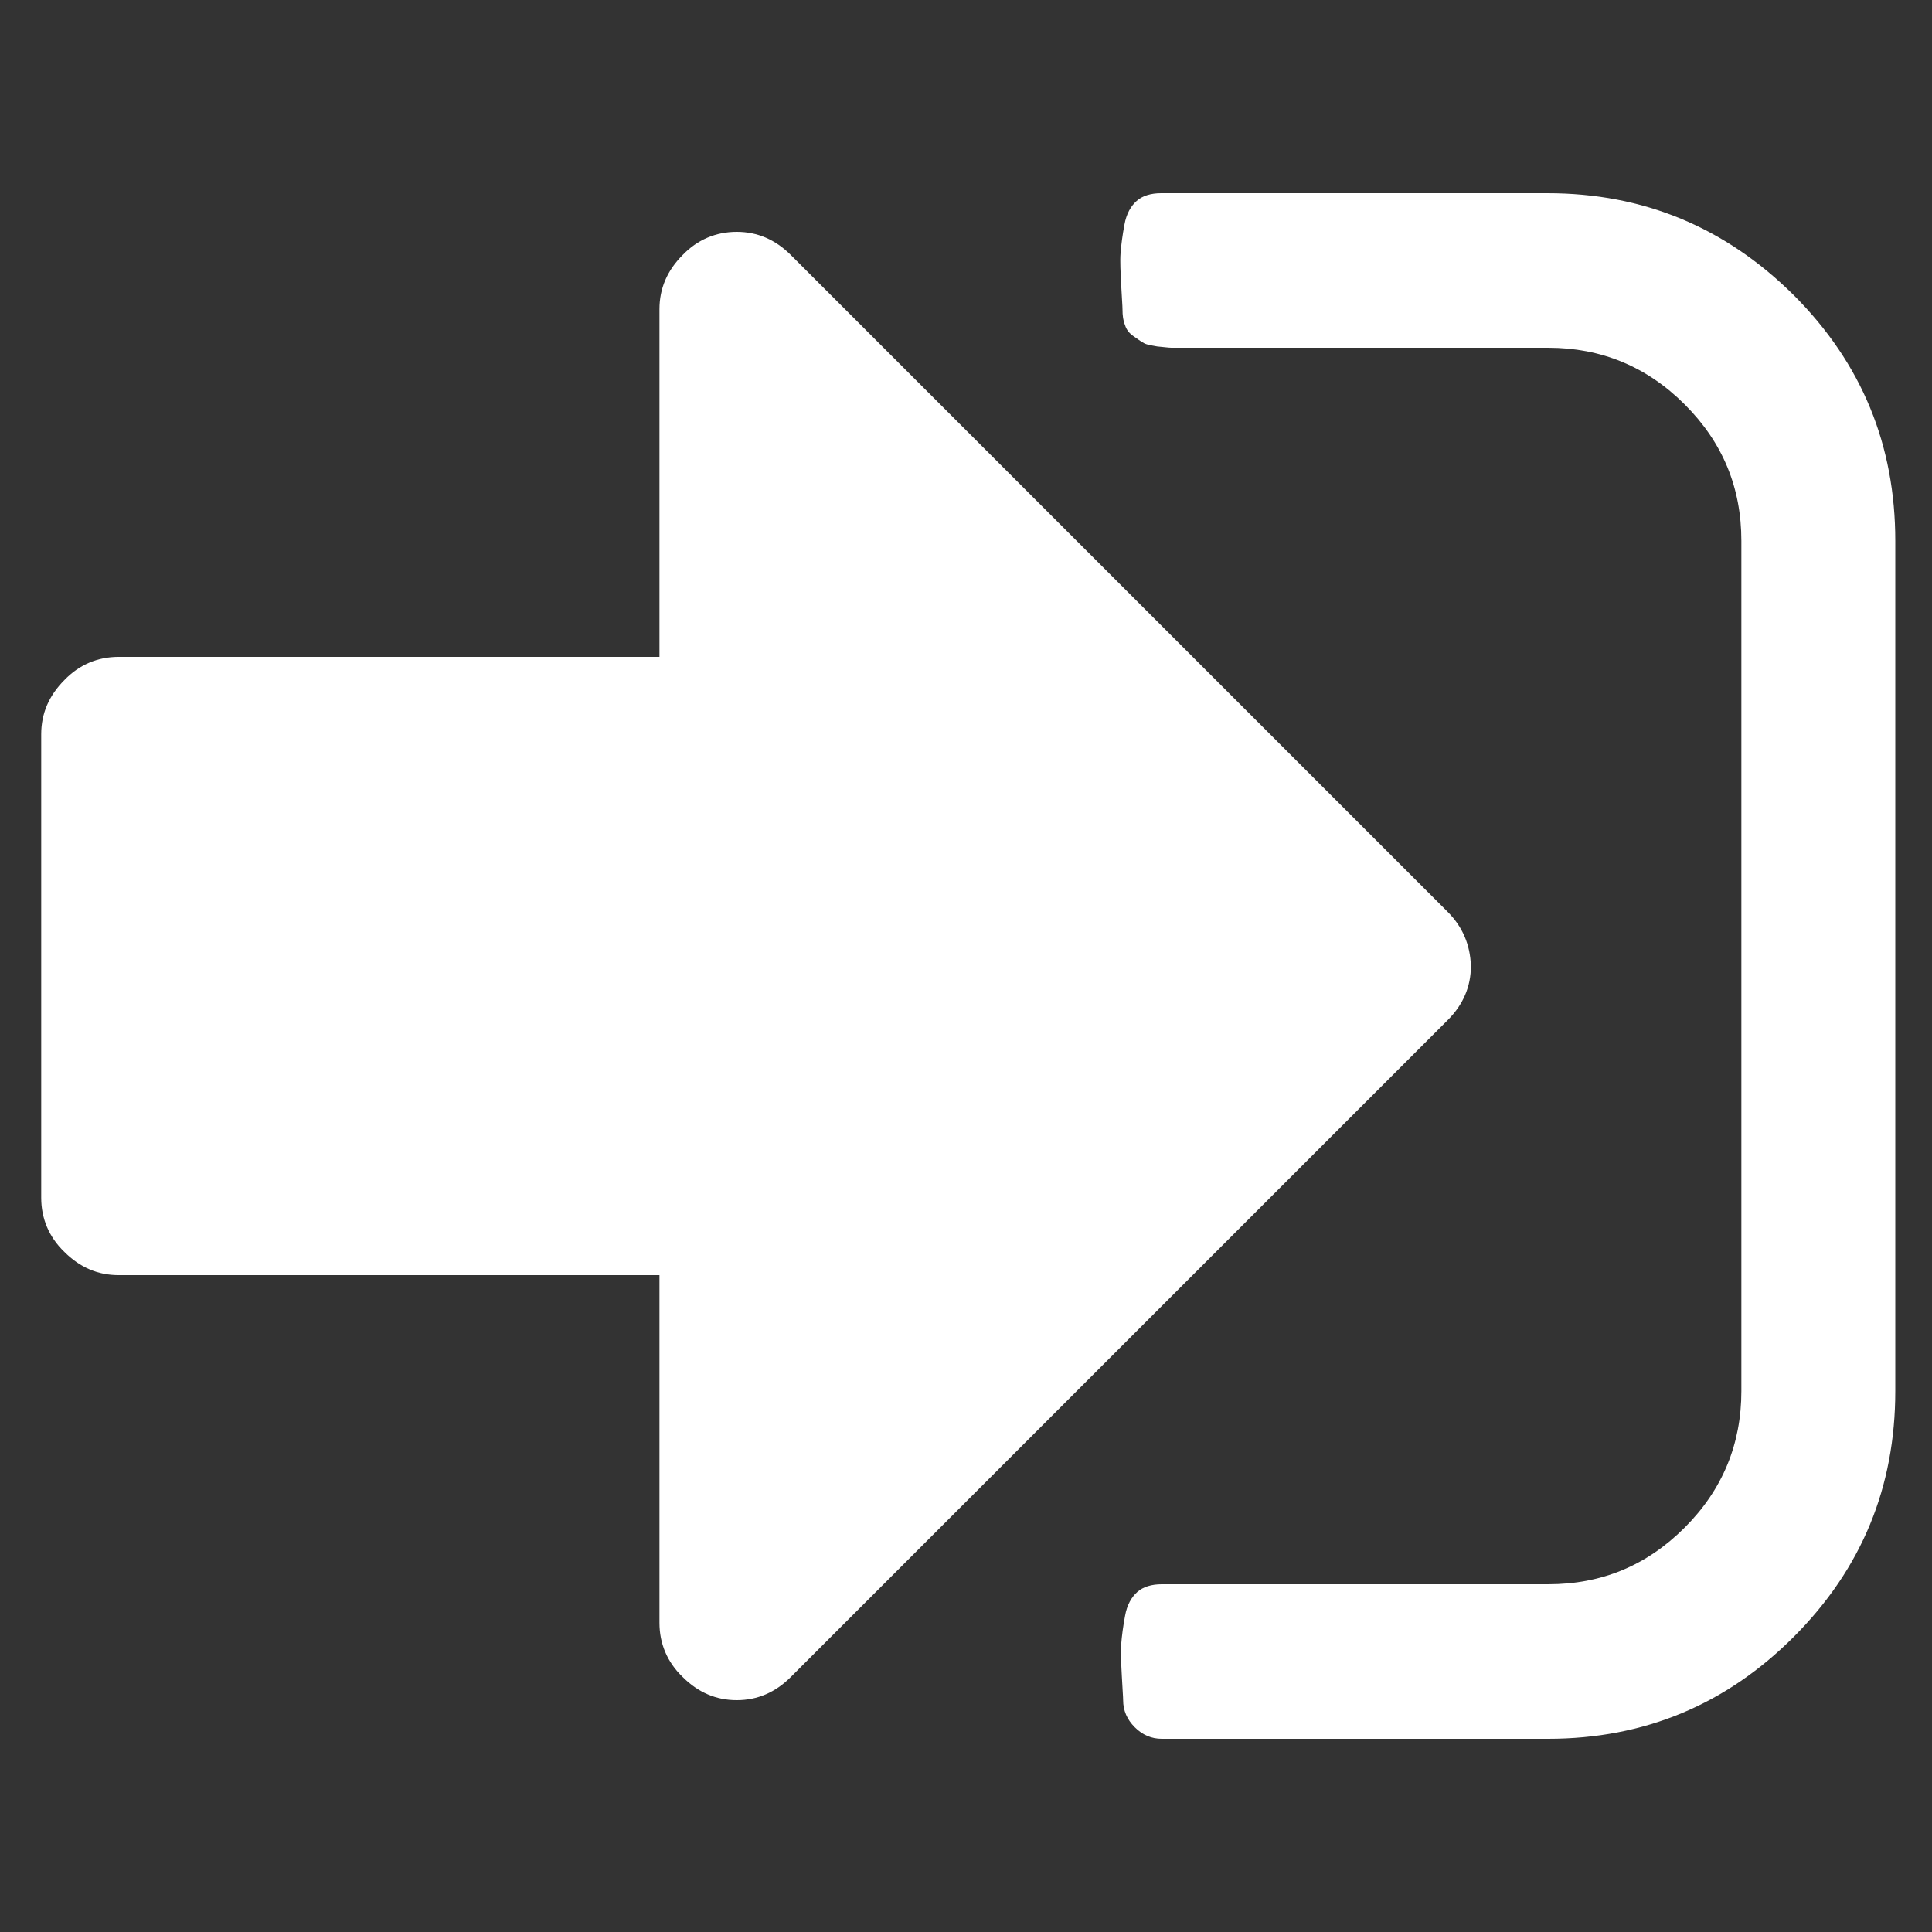 <?xml version="1.0" encoding="utf-8"?>
<!-- Generator: Adobe Illustrator 21.1.0, SVG Export Plug-In . SVG Version: 6.00 Build 0)  -->
<svg version="1.1" id="Ebene_1" xmlns="http://www.w3.org/2000/svg" xmlns:xlink="http://www.w3.org/1999/xlink" x="0px" y="0px"
	 viewBox="0 0 300 300" style="enable-background:new 0 0 300 300;" xml:space="preserve">
<rect x="0" y="0" width="300" height="300" fill="#333333" stroke="none"/>
<style type="text/css">
	.st0{fill:#FFFFFF;}
</style>
<g>
	<g>
		<g>
			<path class="st0" d="M278.5,45.8C267.9,35.3,255.2,30,240.3,30h-60c-1.6,0-2.9,0.4-3.8,1.2c-0.9,0.8-1.6,2-1.9,3.7
				c-0.3,1.6-0.5,3.1-0.6,4.4c-0.1,1.3,0,3,0.1,5s0.2,3.2,0.2,3.7c0,1,0.1,1.8,0.4,2.5c0.2,0.7,0.7,1.3,1.3,1.7s1.1,0.8,1.5,1
				c0.4,0.3,1.1,0.4,2.2,0.6c1.1,0.1,1.8,0.2,2.2,0.2h2.4h2.1h54c8.2,0,15.3,2.9,21.2,8.8c5.9,5.9,8.8,12.9,8.8,21.2v132
				c0,8.2-2.9,15.3-8.8,21.2s-12.9,8.8-21.2,8.8h-60c-1.6,0-2.9,0.4-3.8,1.2c-0.9,0.8-1.6,2-1.9,3.7c-0.3,1.6-0.5,3.1-0.6,4.4
				s0,3,0.1,5s0.2,3.2,0.2,3.7c0,1.6,0.6,3,1.8,4.2s2.6,1.8,4.2,1.8h60c14.9,0,27.6-5.3,38.1-15.8c10.6-10.6,15.8-23.3,15.8-38.2V84
				C294.3,69.1,289.1,56.4,278.5,45.8 M224.8,141.6l-102-102c-2.4-2.4-5.2-3.6-8.4-3.6s-6.1,1.2-8.4,3.6c-2.4,2.4-3.6,5.2-3.6,8.4
				v54h-84c-3.2,0-6.1,1.2-8.4,3.6c-2.4,2.4-3.6,5.2-3.6,8.4v72c0,3.2,1.2,6.1,3.6,8.4c2.4,2.4,5.2,3.6,8.4,3.6h84v54
				c0,3.2,1.2,6.1,3.6,8.4c2.4,2.4,5.2,3.6,8.4,3.6s6-1.2,8.4-3.6l102-102c2.4-2.4,3.6-5.2,3.6-8.4
				C228.3,146.7,227.1,143.9,224.8,141.6"/>
		</g>
	</g>
</g>
</svg>
